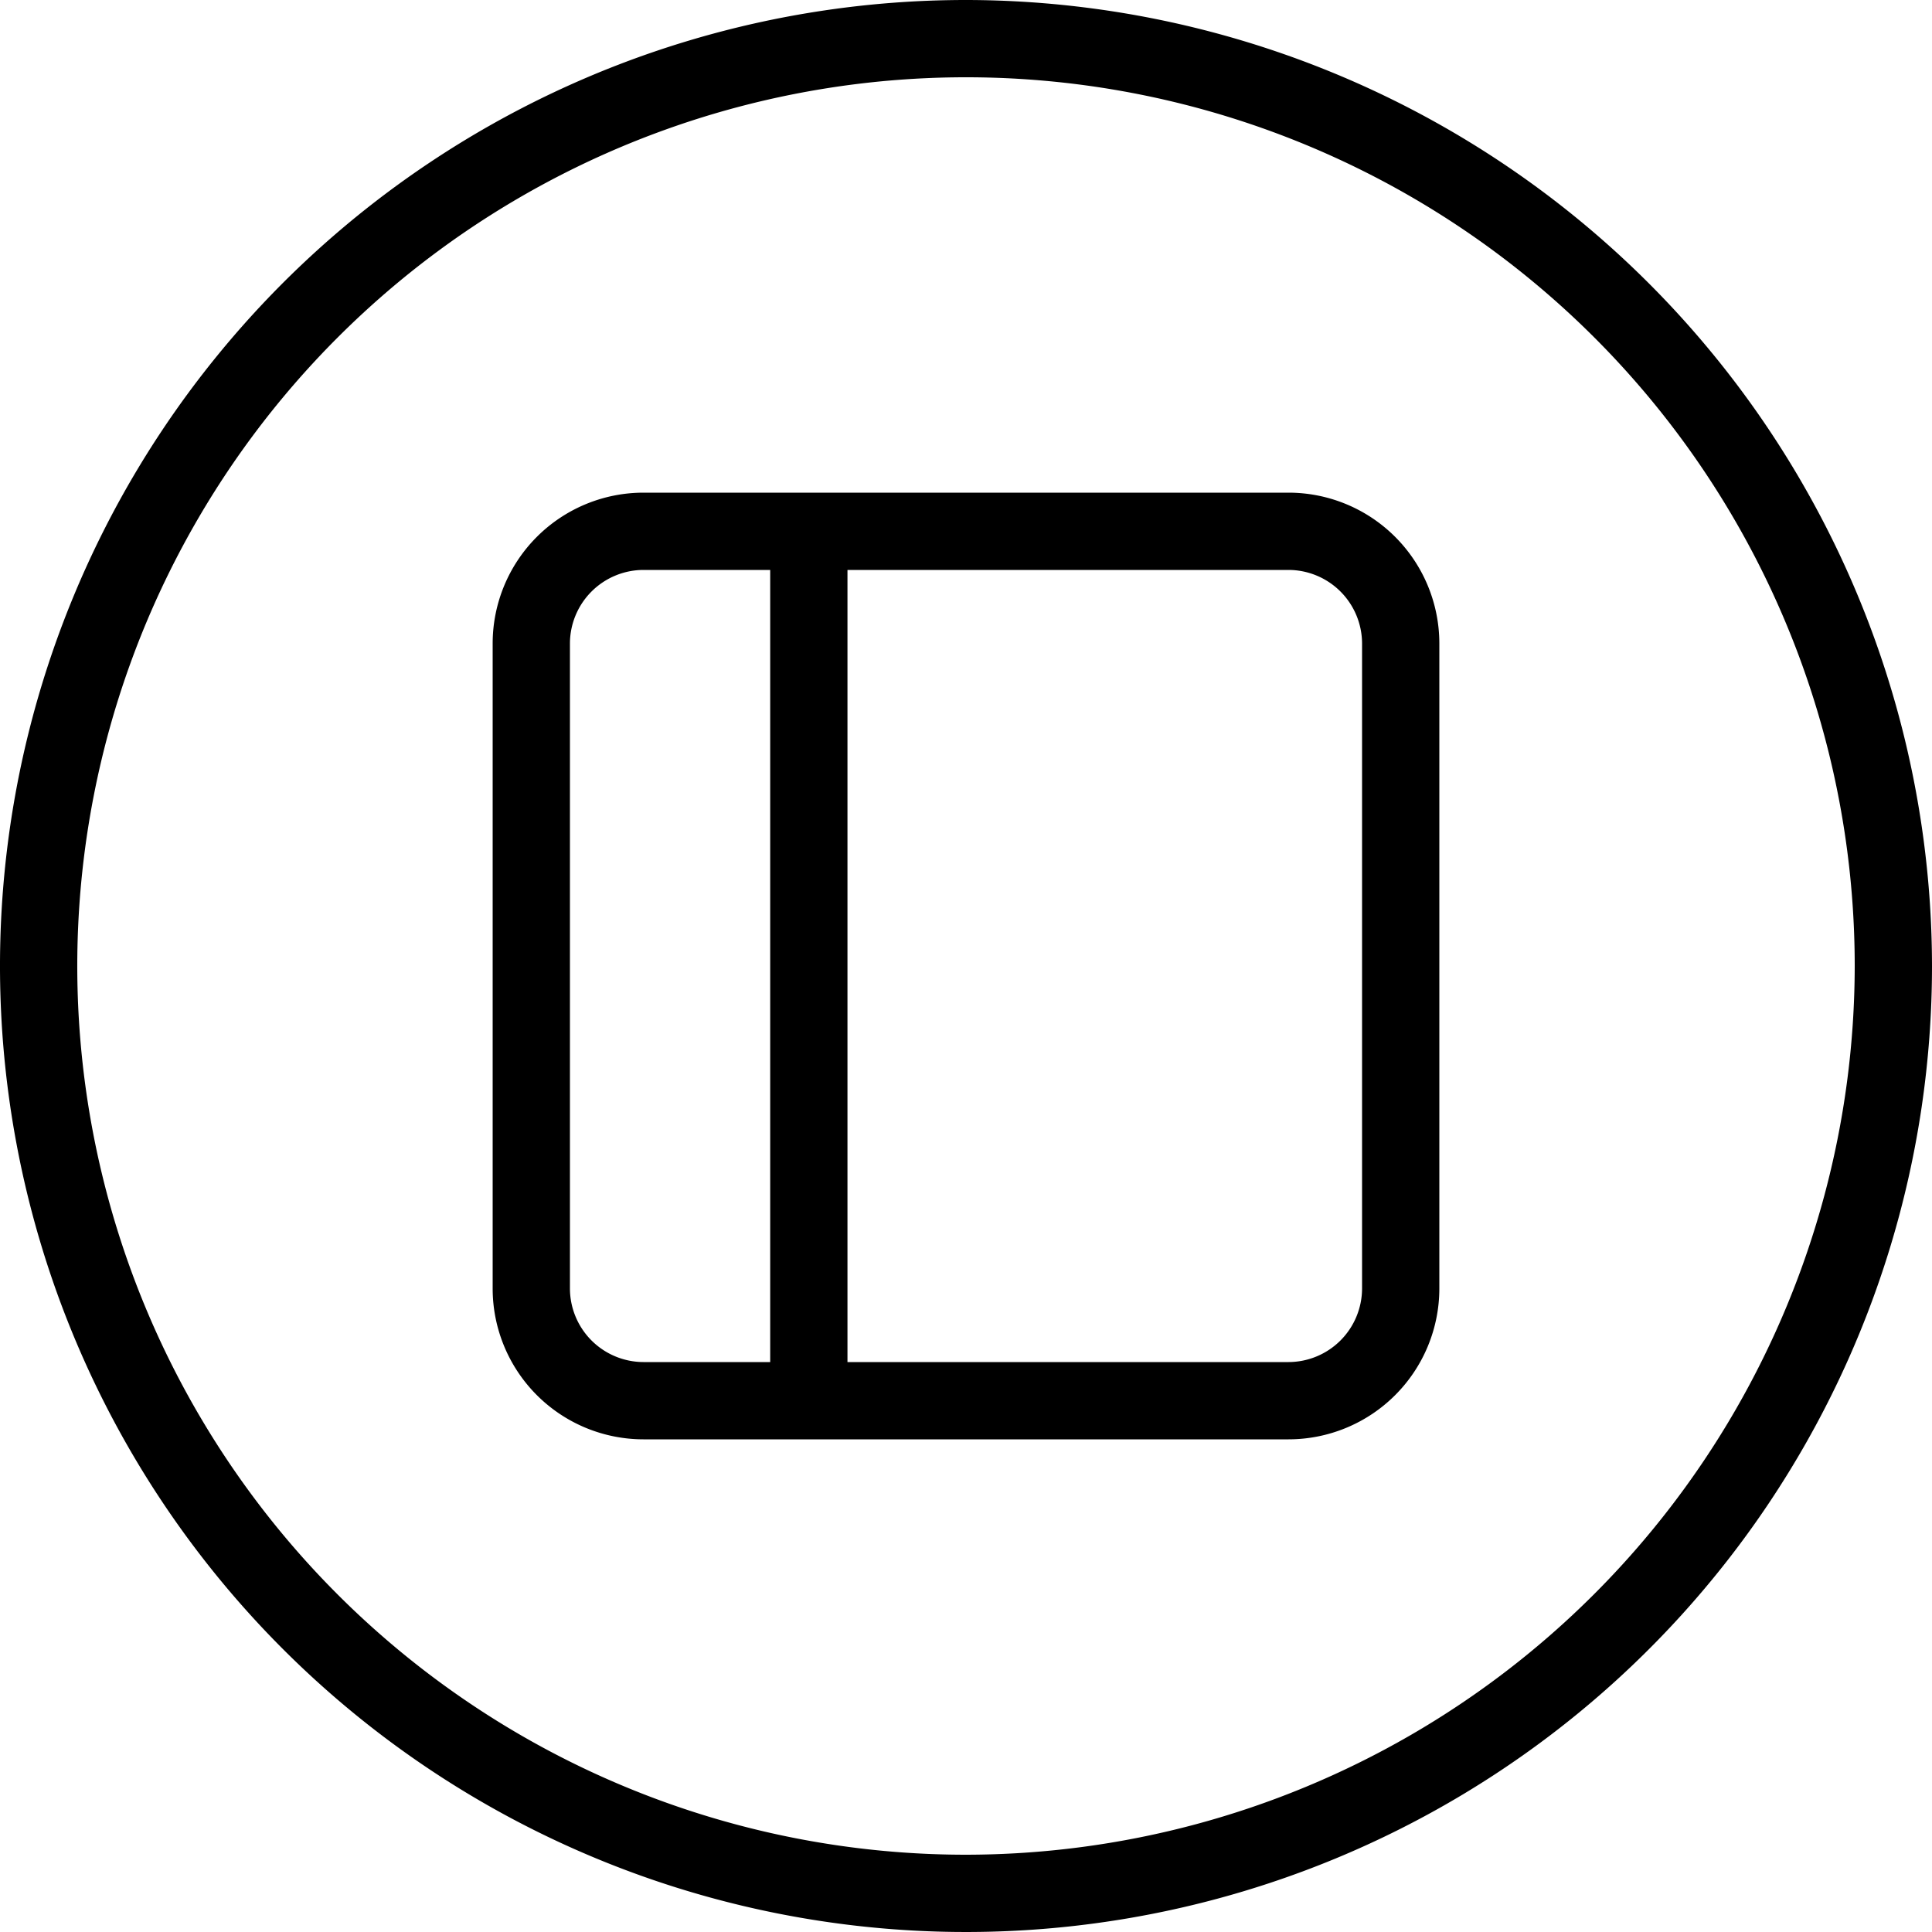 <?xml version="1.0" encoding="UTF-8" standalone="no"?><!-- icon666.com - MILLIONS OF FREE VECTOR ICONS --><svg width="1024" height="1024" id="Layer_1" viewBox="0 0 200 200" xmlns="http://www.w3.org/2000/svg" data-name="Layer 1"><path d="m100 0a100 100 0 1 0 100 100 100.11 100.11 0 0 0 -100-100zm0 192a92 92 0 1 1 92-92 92.1 92.1 0 0 1 -92 92z"/><path d="m133.39 51h-66.78a15.62 15.62 0 0 0 -15.61 15.61v66.78a15.62 15.62 0 0 0 15.61 15.61h66.78a15.62 15.62 0 0 0 15.61-15.61v-66.78a15.62 15.62 0 0 0 -15.61-15.61zm-74.39 82.39v-66.78a7.63 7.63 0 0 1 7.61-7.61h13.12v82h-13.12a7.63 7.63 0 0 1 -7.61-7.61zm82 0a7.63 7.63 0 0 1 -7.61 7.61h-45.66v-82h45.66a7.63 7.63 0 0 1 7.61 7.61z"/></svg>